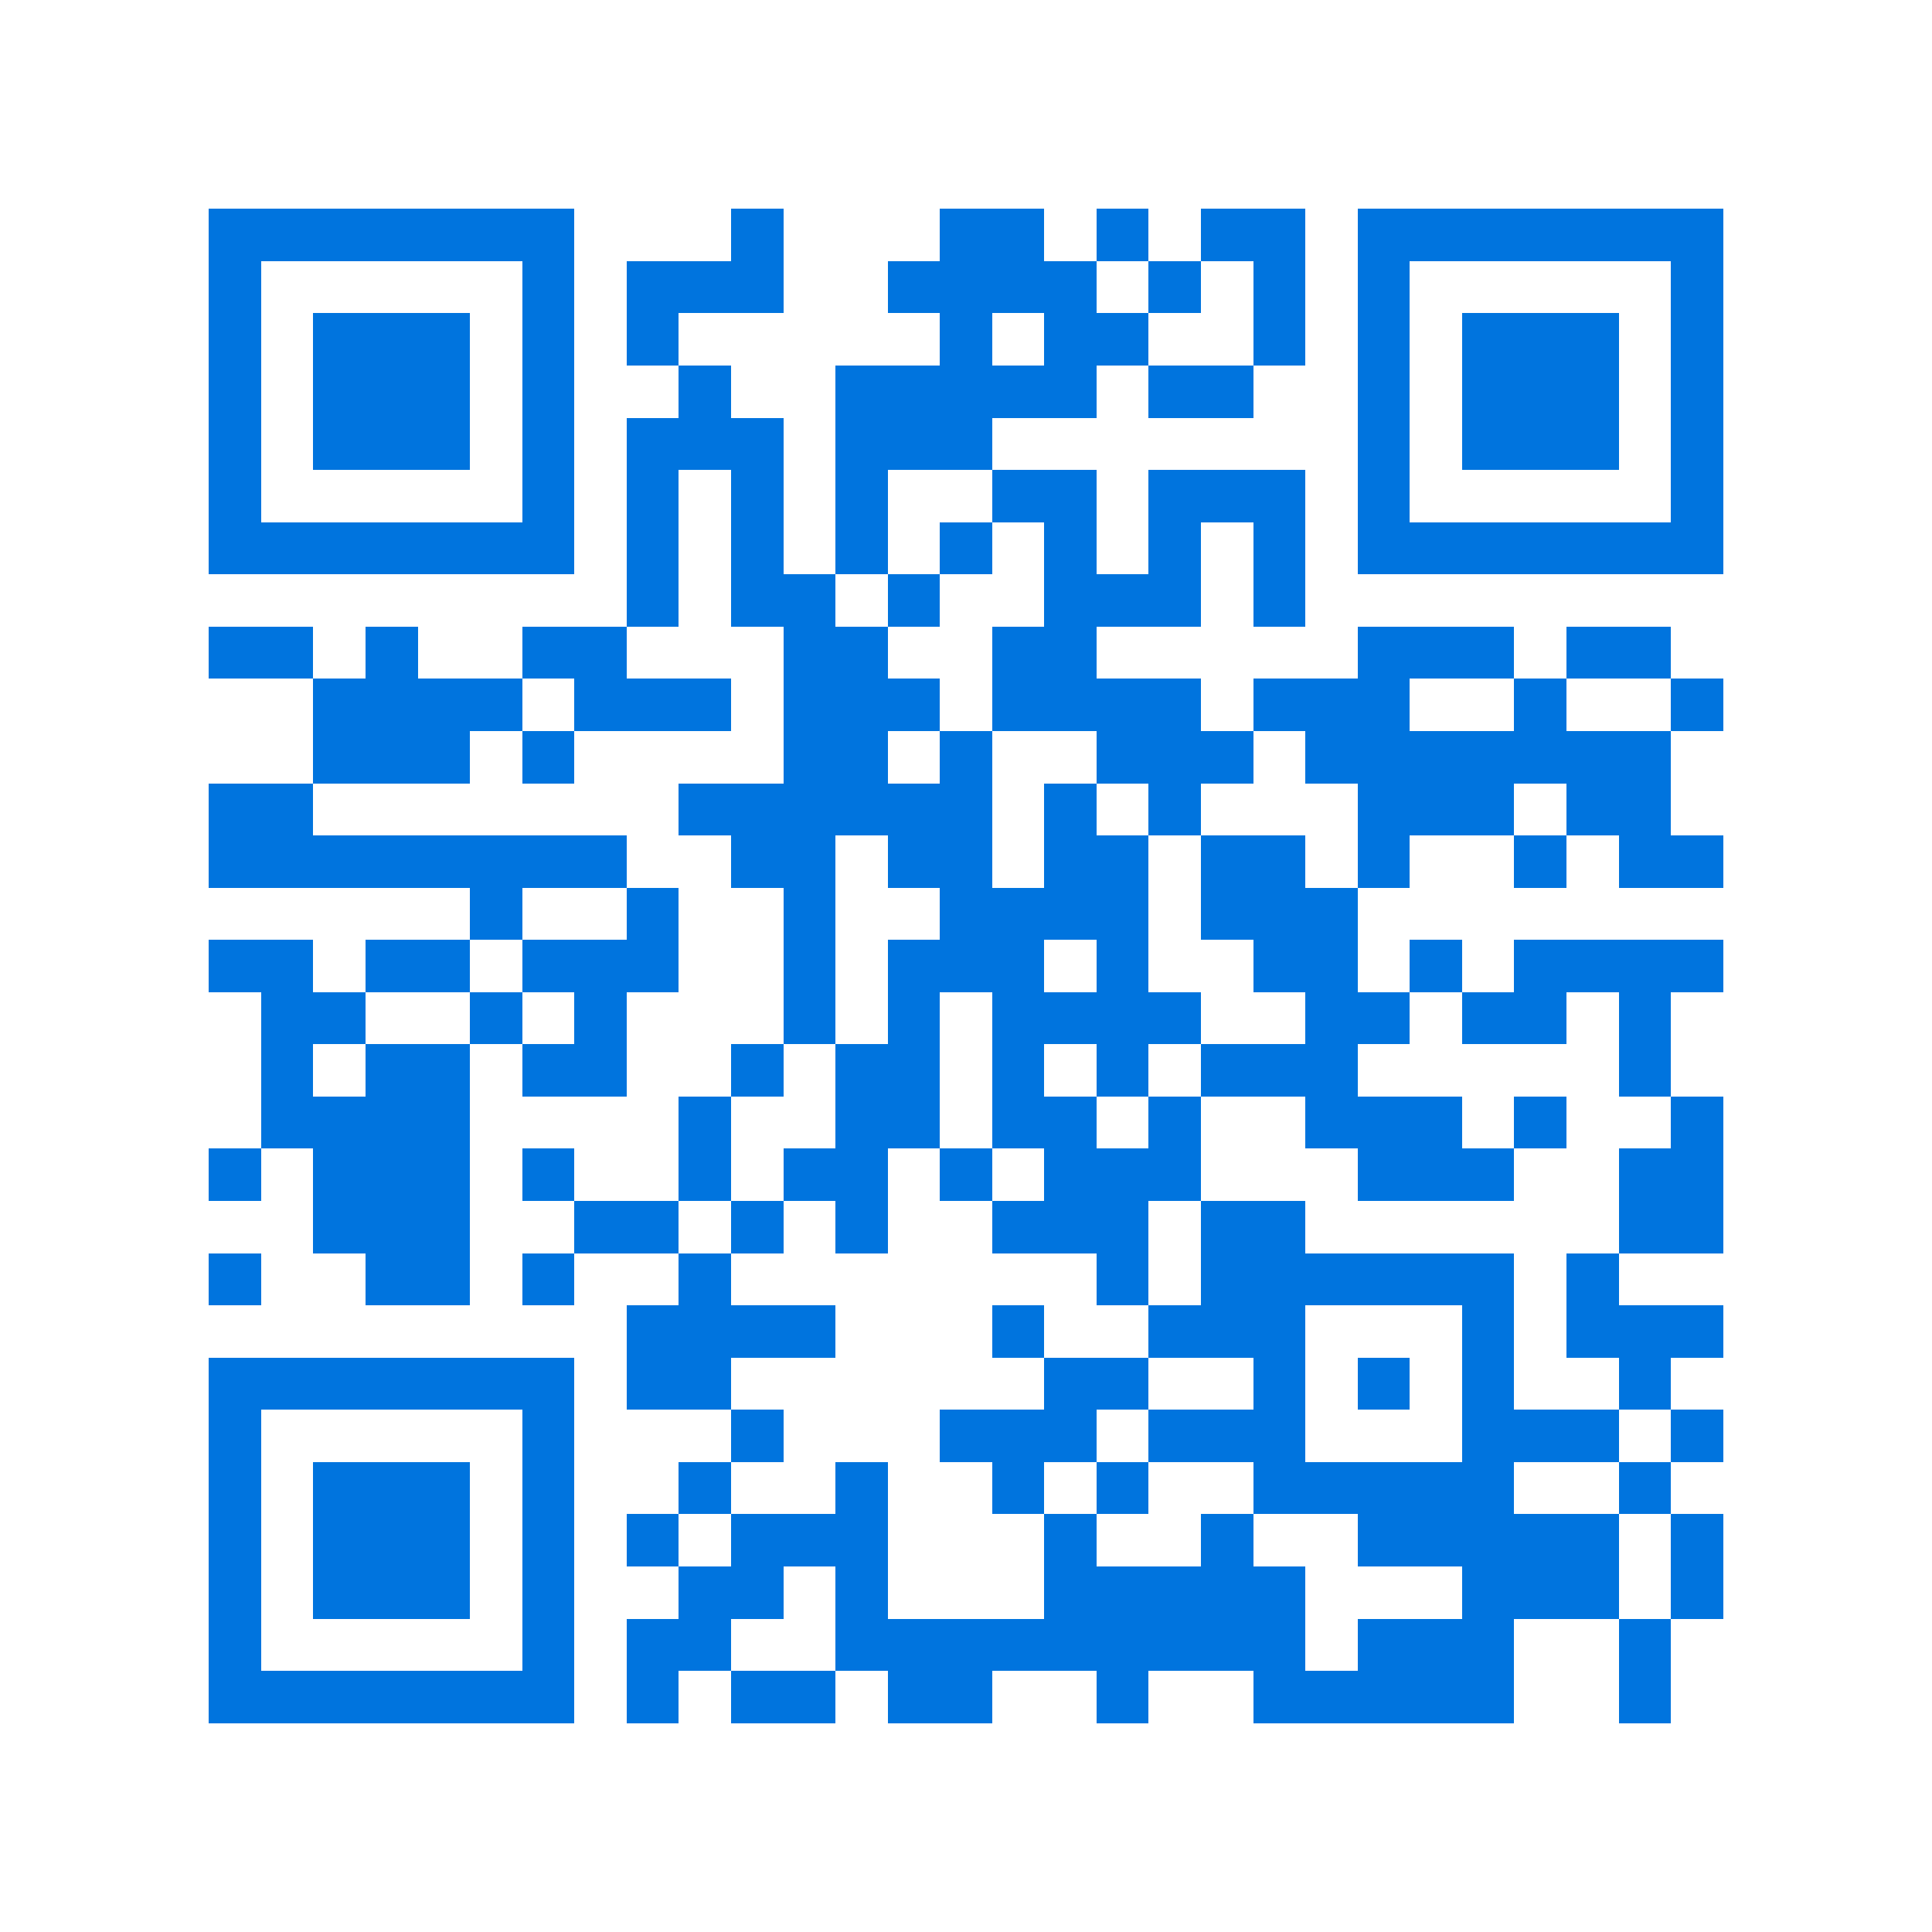 <svg xmlns="http://www.w3.org/2000/svg" viewBox="0 0 37 37" shape-rendering="crispEdges"><path fill="#ffffff" d="M0 0h37v37H0z"/><path stroke="#0074de" d="M4 4.5h7m3 0h1m3 0h2m1 0h1m1 0h2m1 0h7M4 5.5h1m5 0h1m1 0h3m2 0h4m1 0h1m1 0h1m1 0h1m5 0h1M4 6.5h1m1 0h3m1 0h1m1 0h1m5 0h1m1 0h2m2 0h1m1 0h1m1 0h3m1 0h1M4 7.5h1m1 0h3m1 0h1m2 0h1m2 0h5m1 0h2m2 0h1m1 0h3m1 0h1M4 8.5h1m1 0h3m1 0h1m1 0h3m1 0h3m7 0h1m1 0h3m1 0h1M4 9.5h1m5 0h1m1 0h1m1 0h1m1 0h1m2 0h2m1 0h3m1 0h1m5 0h1M4 10.5h7m1 0h1m1 0h1m1 0h1m1 0h1m1 0h1m1 0h1m1 0h1m1 0h7M12 11.5h1m1 0h2m1 0h1m2 0h3m1 0h1M4 12.5h2m1 0h1m2 0h2m3 0h2m2 0h2m5 0h3m1 0h2M6 13.5h4m1 0h3m1 0h3m1 0h4m1 0h3m2 0h1m2 0h1M6 14.5h3m1 0h1m4 0h2m1 0h1m2 0h3m1 0h7M4 15.5h2m7 0h6m1 0h1m1 0h1m3 0h3m1 0h2M4 16.5h8m2 0h2m1 0h2m1 0h2m1 0h2m1 0h1m2 0h1m1 0h2M9 17.5h1m2 0h1m2 0h1m2 0h4m1 0h3M4 18.5h2m1 0h2m1 0h3m2 0h1m1 0h3m1 0h1m2 0h2m1 0h1m1 0h4M5 19.5h2m2 0h1m1 0h1m3 0h1m1 0h1m1 0h4m2 0h2m1 0h2m1 0h1M5 20.5h1m1 0h2m1 0h2m2 0h1m1 0h2m1 0h1m1 0h1m1 0h3m5 0h1M5 21.5h4m4 0h1m2 0h2m1 0h2m1 0h1m2 0h3m1 0h1m2 0h1M4 22.5h1m1 0h3m1 0h1m2 0h1m1 0h2m1 0h1m1 0h3m3 0h3m2 0h2M6 23.5h3m2 0h2m1 0h1m1 0h1m2 0h3m1 0h2m6 0h2M4 24.5h1m2 0h2m1 0h1m2 0h1m7 0h1m1 0h6m1 0h1M12 25.5h4m3 0h1m2 0h3m3 0h1m1 0h3M4 26.5h7m1 0h2m6 0h2m2 0h1m1 0h1m1 0h1m2 0h1M4 27.5h1m5 0h1m3 0h1m3 0h3m1 0h3m3 0h3m1 0h1M4 28.5h1m1 0h3m1 0h1m2 0h1m2 0h1m2 0h1m1 0h1m2 0h5m2 0h1M4 29.5h1m1 0h3m1 0h1m1 0h1m1 0h3m3 0h1m2 0h1m2 0h5m1 0h1M4 30.5h1m1 0h3m1 0h1m2 0h2m1 0h1m3 0h5m3 0h3m1 0h1M4 31.5h1m5 0h1m1 0h2m2 0h9m1 0h3m2 0h1M4 32.5h7m1 0h1m1 0h2m1 0h2m2 0h1m2 0h5m2 0h1"/></svg>
